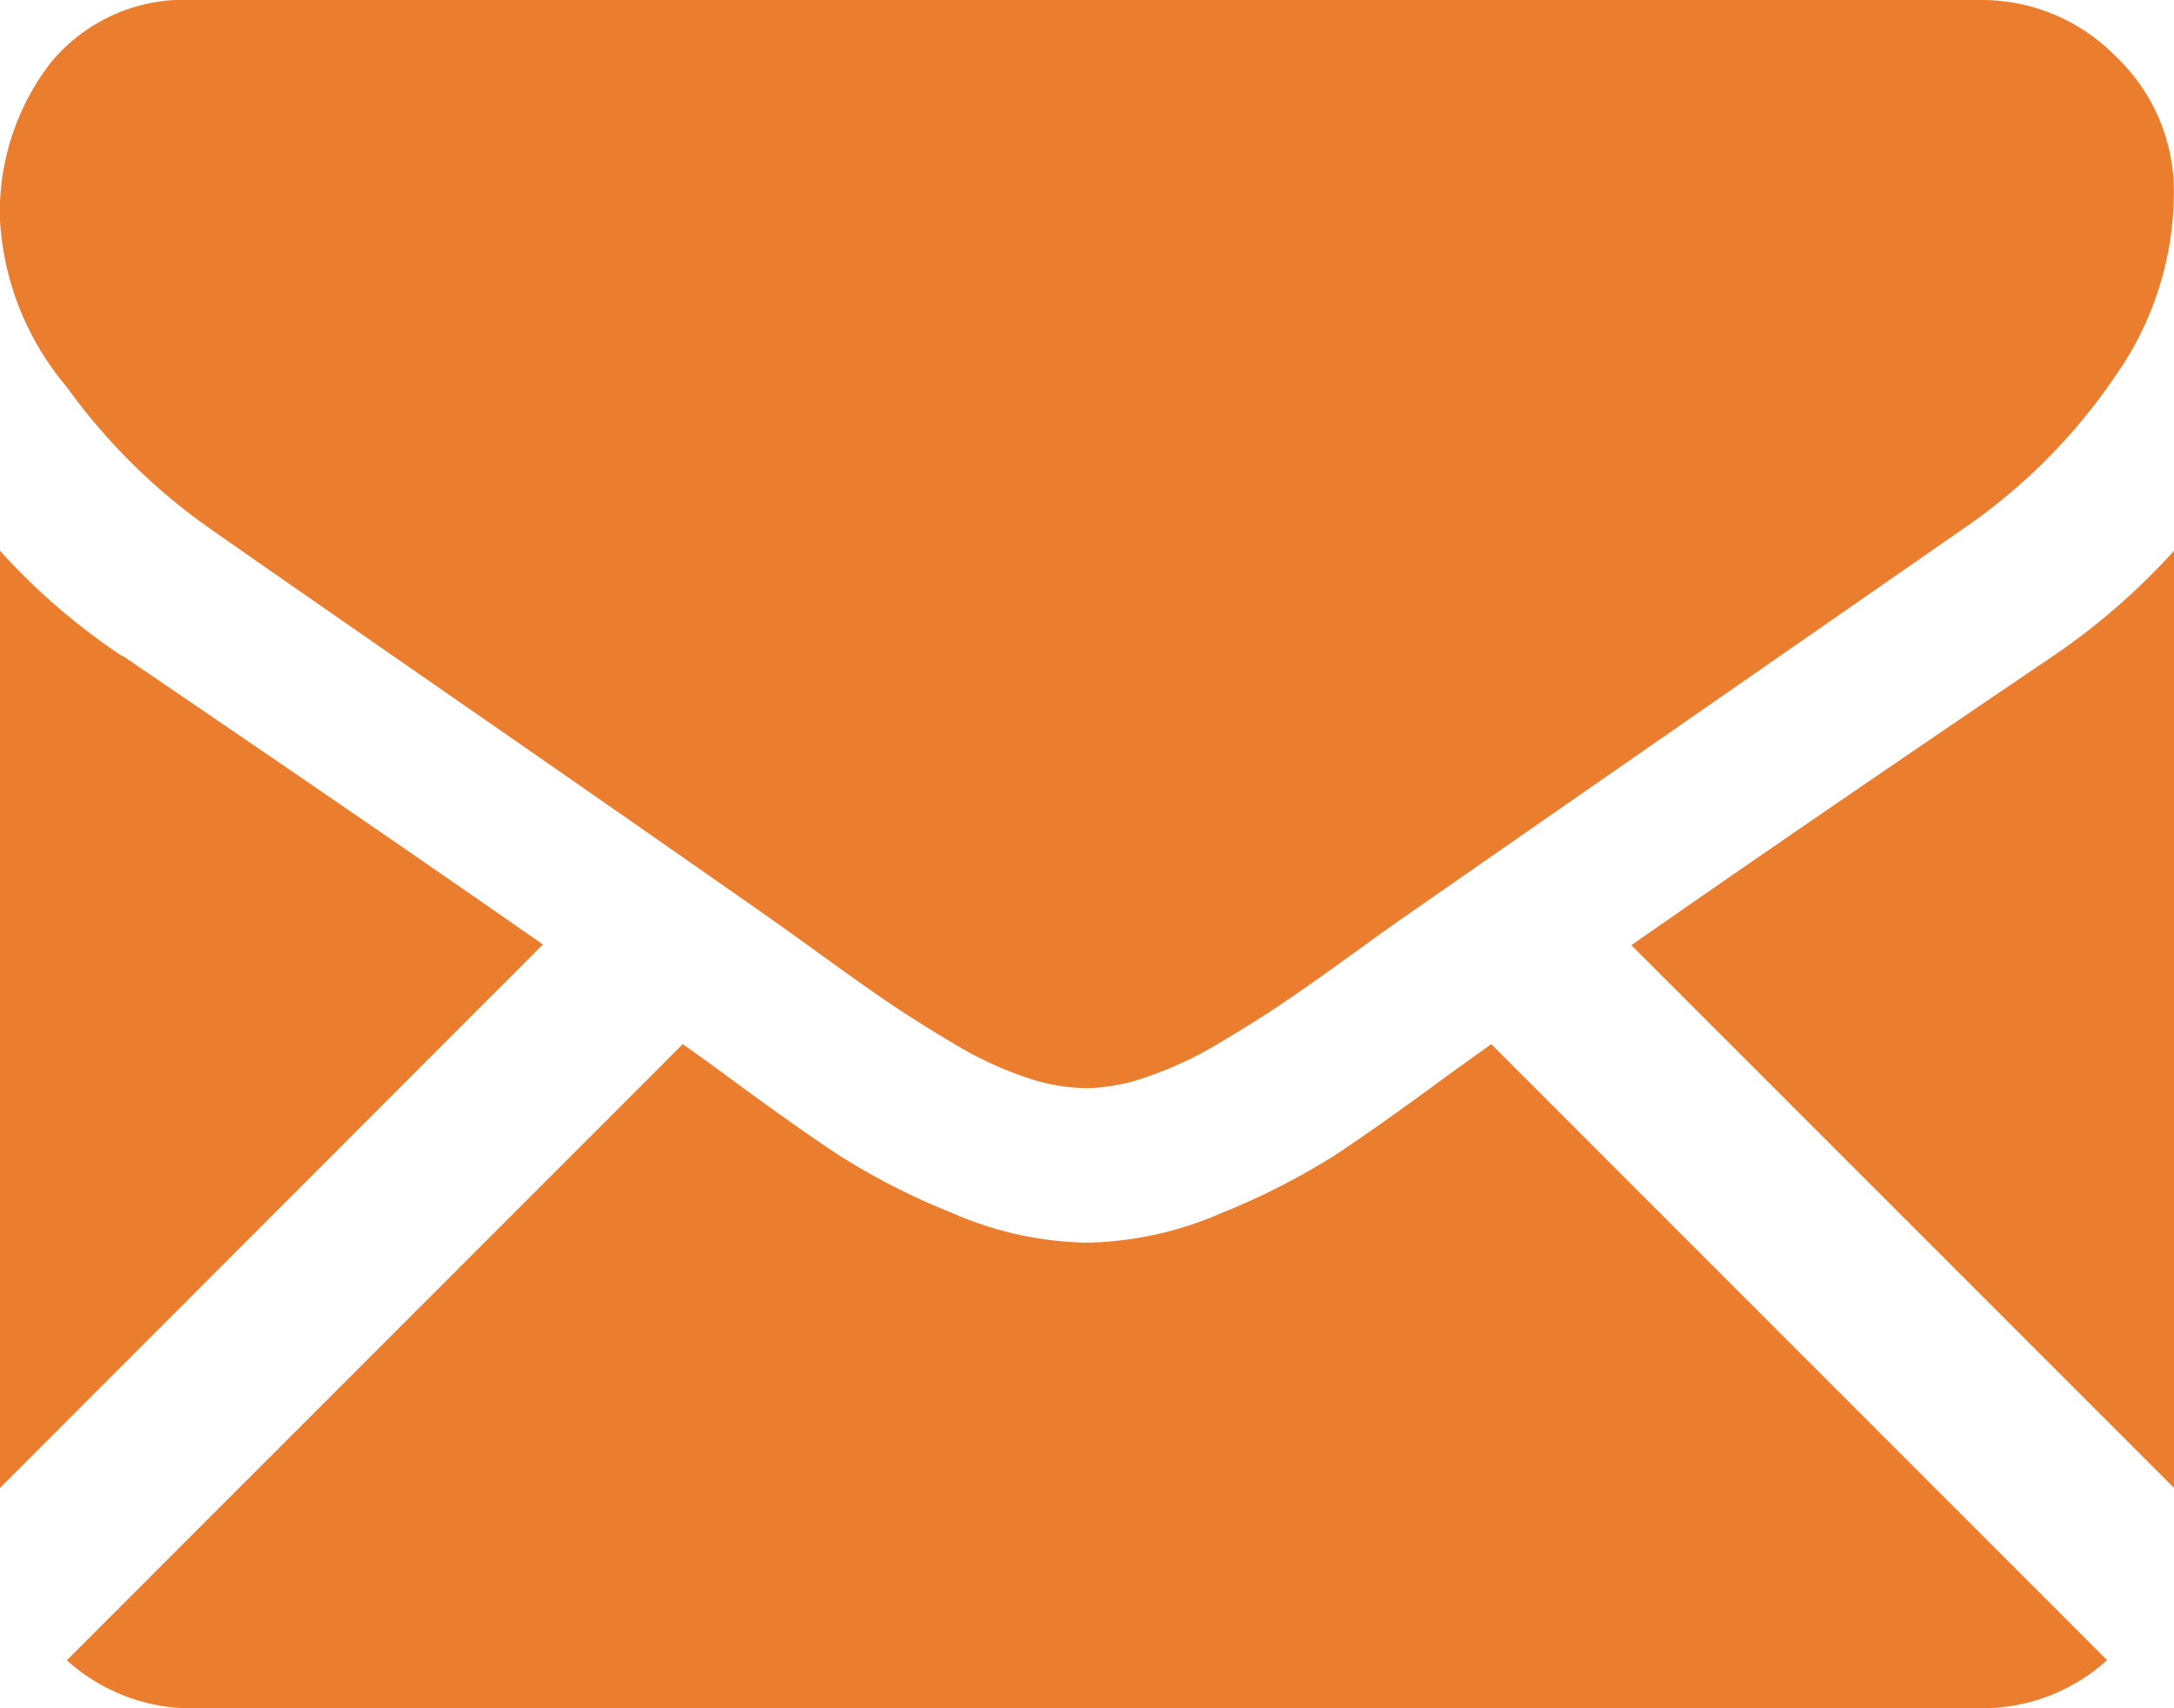 <svg id="Group_66862" data-name="Group 66862" xmlns="http://www.w3.org/2000/svg" xmlns:xlink="http://www.w3.org/1999/xlink" width="18.544" height="14.57" viewBox="0 0 18.544 14.57">
  <defs>
    <clipPath id="clip-path">
      <rect id="Rectangle_19428" data-name="Rectangle 19428" width="18.544" height="14.57" transform="translate(0 0)" fill="#EB7D2E"/>
    </clipPath>
  </defs>
  <g id="Group_66861" data-name="Group 66861" transform="translate(0 0)" clip-path="url(#clip-path)">
    <path id="Path_61824" data-name="Path 61824" d="M18.533,40.242a1.584,1.584,0,0,0,1.085-.41l-5.253-5.254L14,34.84q-.59.435-.957.678a5.968,5.968,0,0,1-.978.5,2.987,2.987,0,0,1-1.139.253h-.02a2.987,2.987,0,0,1-1.139-.253,5.885,5.885,0,0,1-.978-.5q-.367-.243-.957-.678c-.109-.08-.231-.169-.363-.262L2.215,39.833a1.585,1.585,0,0,0,1.086.41Z" transform="translate(-1.645 -25.672)" fill="#EB7D2E"/>
    <path id="Path_61825" data-name="Path 61825" d="M1.045,19.142A5.507,5.507,0,0,1,0,18.242v7.993L4.631,21.6q-1.39-.97-3.585-2.462" transform="translate(0 -13.544)" fill="#EB7D2E"/>
    <path id="Path_61826" data-name="Path 61826" d="M57.621,19.142q-2.114,1.431-3.594,2.464l4.629,4.629V18.242a5.734,5.734,0,0,1-1.035.9" transform="translate(-40.112 -13.544)" fill="#EB7D2E"/>
    <path id="Path_61827" data-name="Path 61827" d="M16.888,0H1.656A1.476,1.476,0,0,0,.43.538,2.084,2.084,0,0,0,0,1.883,2.418,2.418,0,0,0,.569,3.3a5.142,5.142,0,0,0,1.21,1.2q.352.248,2.122,1.475c.637.441,1.19.826,1.667,1.158.405.283.756.527,1.044.73l.154.11.286.206q.336.243.558.393c.149.1.328.212.538.337a3.114,3.114,0,0,0,.6.279,1.636,1.636,0,0,0,.517.093h.02A1.642,1.642,0,0,0,9.8,9.179a3.114,3.114,0,0,0,.594-.279c.21-.125.389-.236.538-.337s.335-.231.559-.393l.285-.206.155-.11,1.047-.728,3.795-2.635a4.925,4.925,0,0,0,1.263-1.273,2.736,2.736,0,0,0,.507-1.563,1.587,1.587,0,0,0-.492-1.17A1.6,1.6,0,0,0,16.888,0" transform="translate(0 0)" fill="#EB7D2E"/>
  </g>
</svg>
